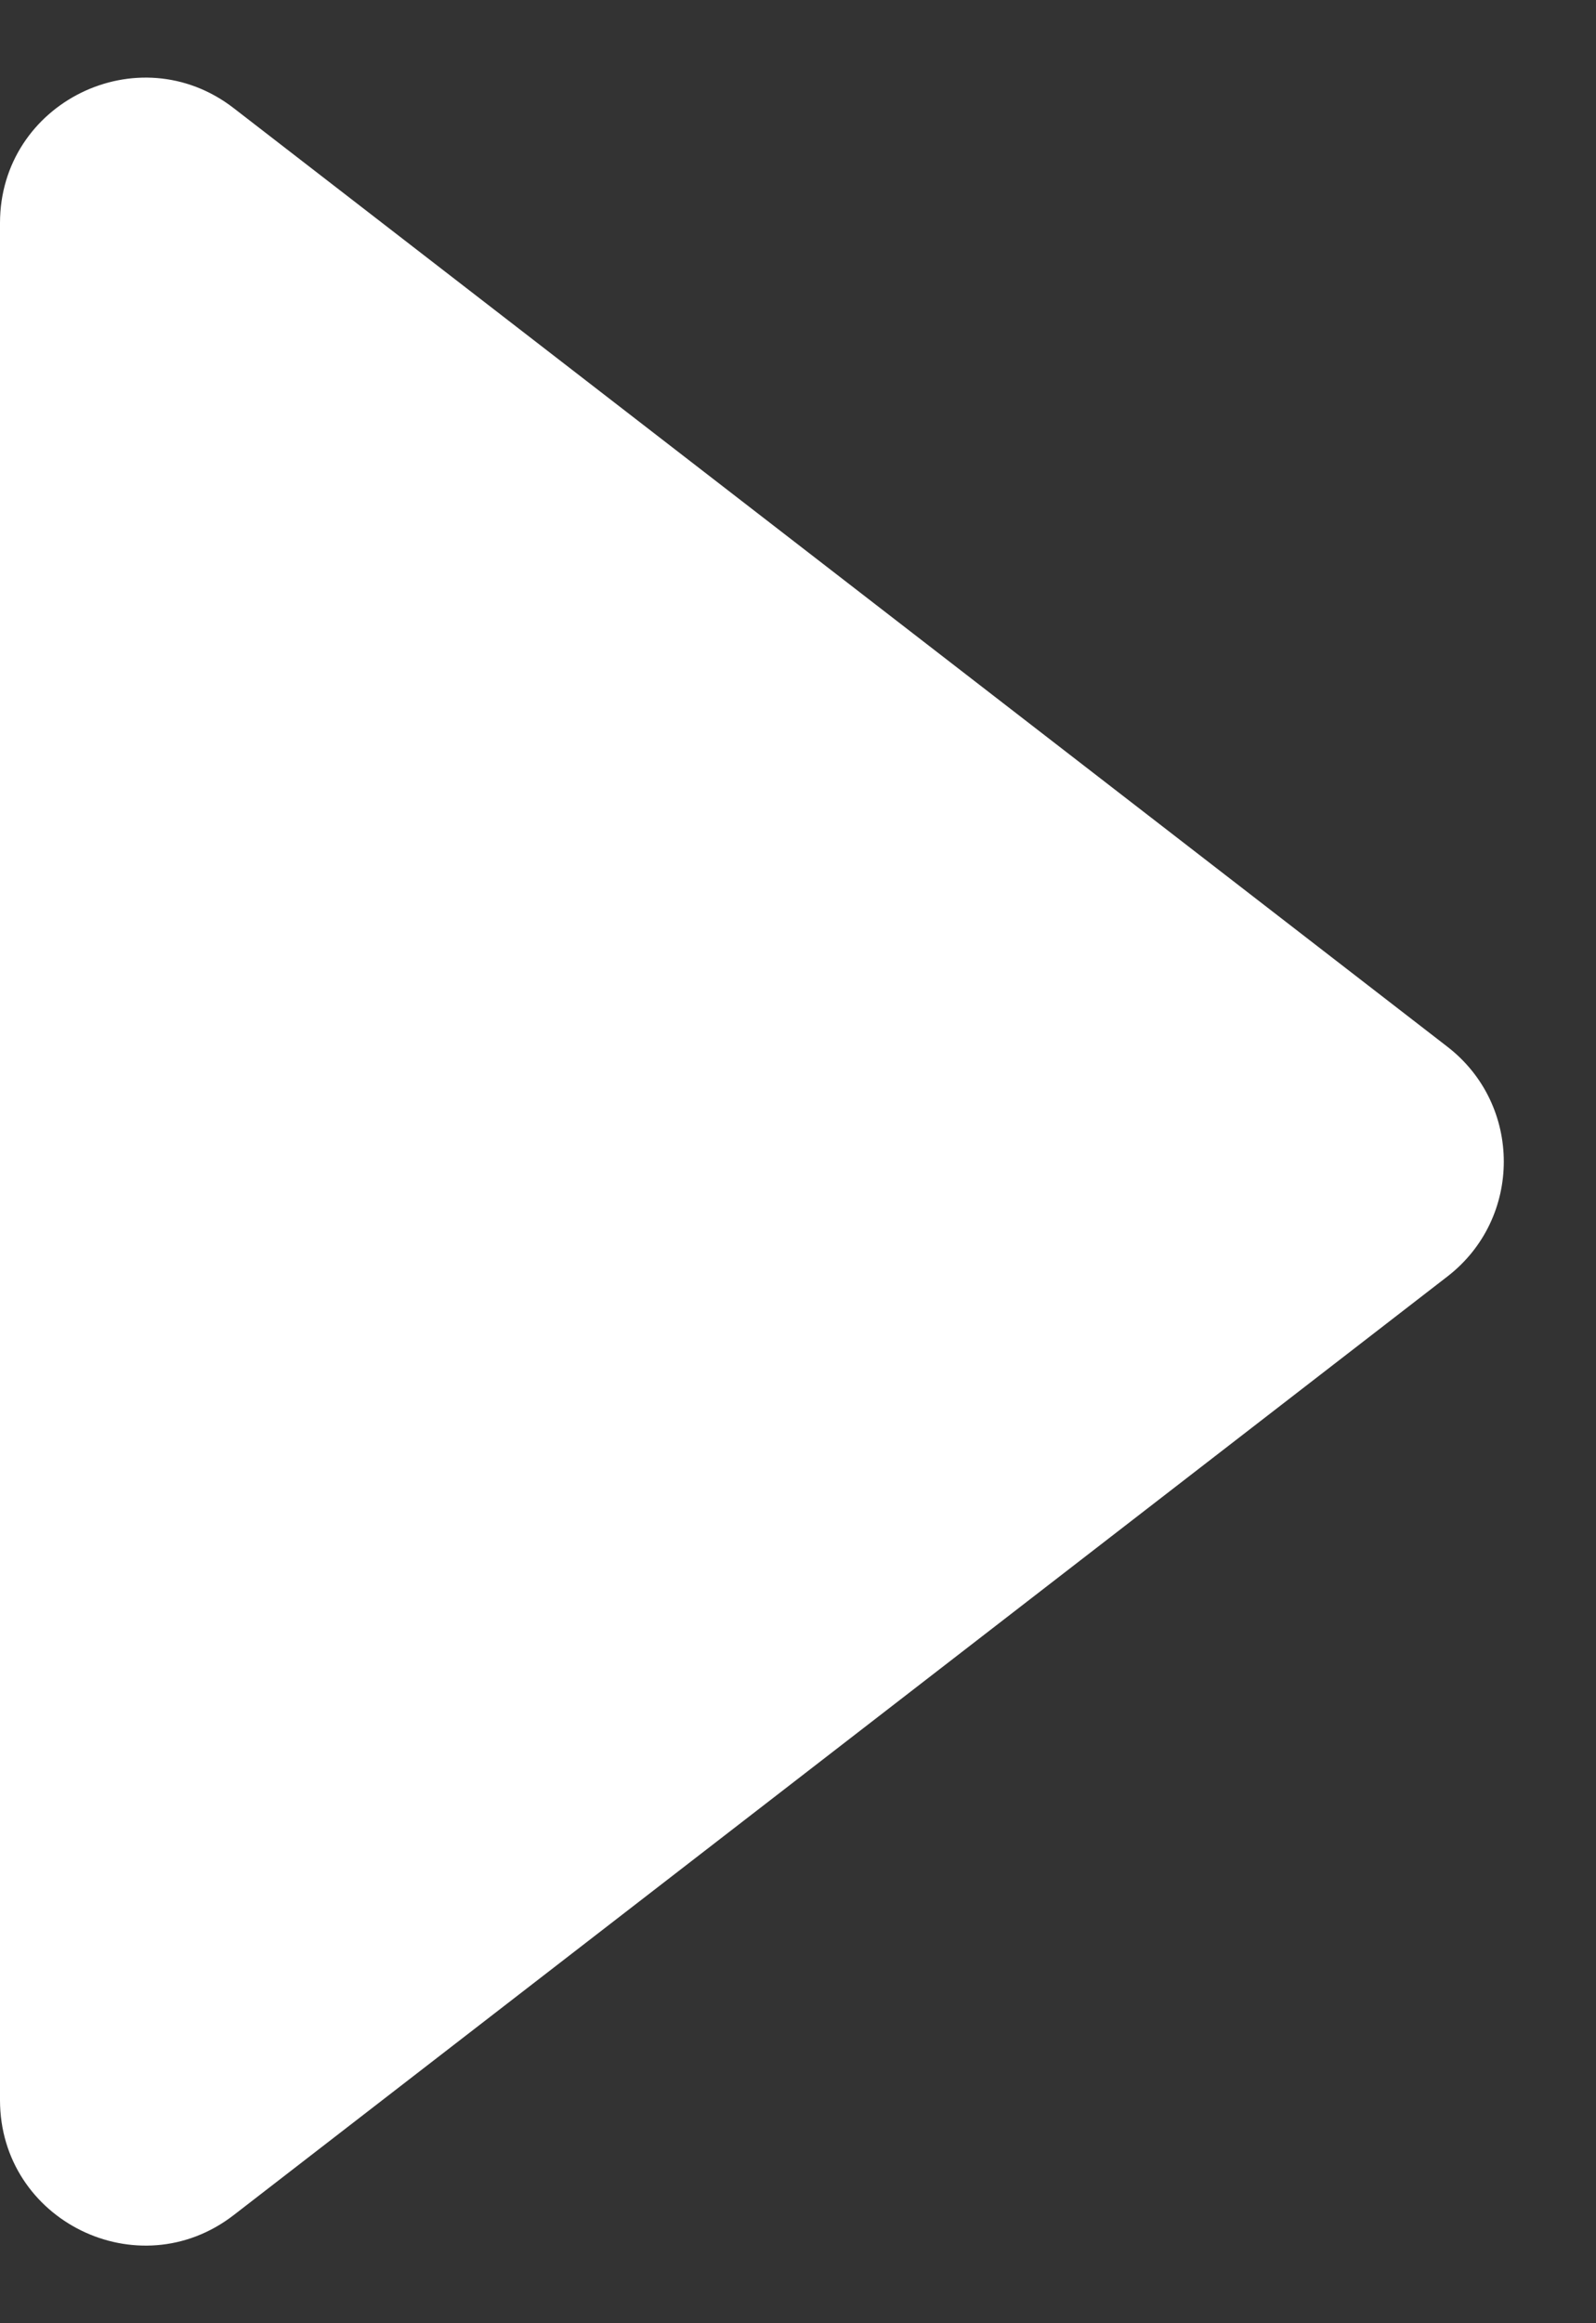 <svg width="11" height="16" viewBox="0 0 11 16" fill="none" xmlns="http://www.w3.org/2000/svg">
<rect x="0" y="0" width="11" height="16" fill="#333333" stroke="none"/>
<path d="M9.976 8.791C10.494 8.391 10.494 7.609 9.976 7.209L5.5 3.75L1.611 0.745C0.954 0.237 2.779e-07 0.706 3.13442e-07 1.536L8.6654e-07 14.463C9.02082e-07 15.294 0.954 15.763 1.611 15.255L5.5 12.25L9.976 8.791Z" fill="white"/>
</svg>
